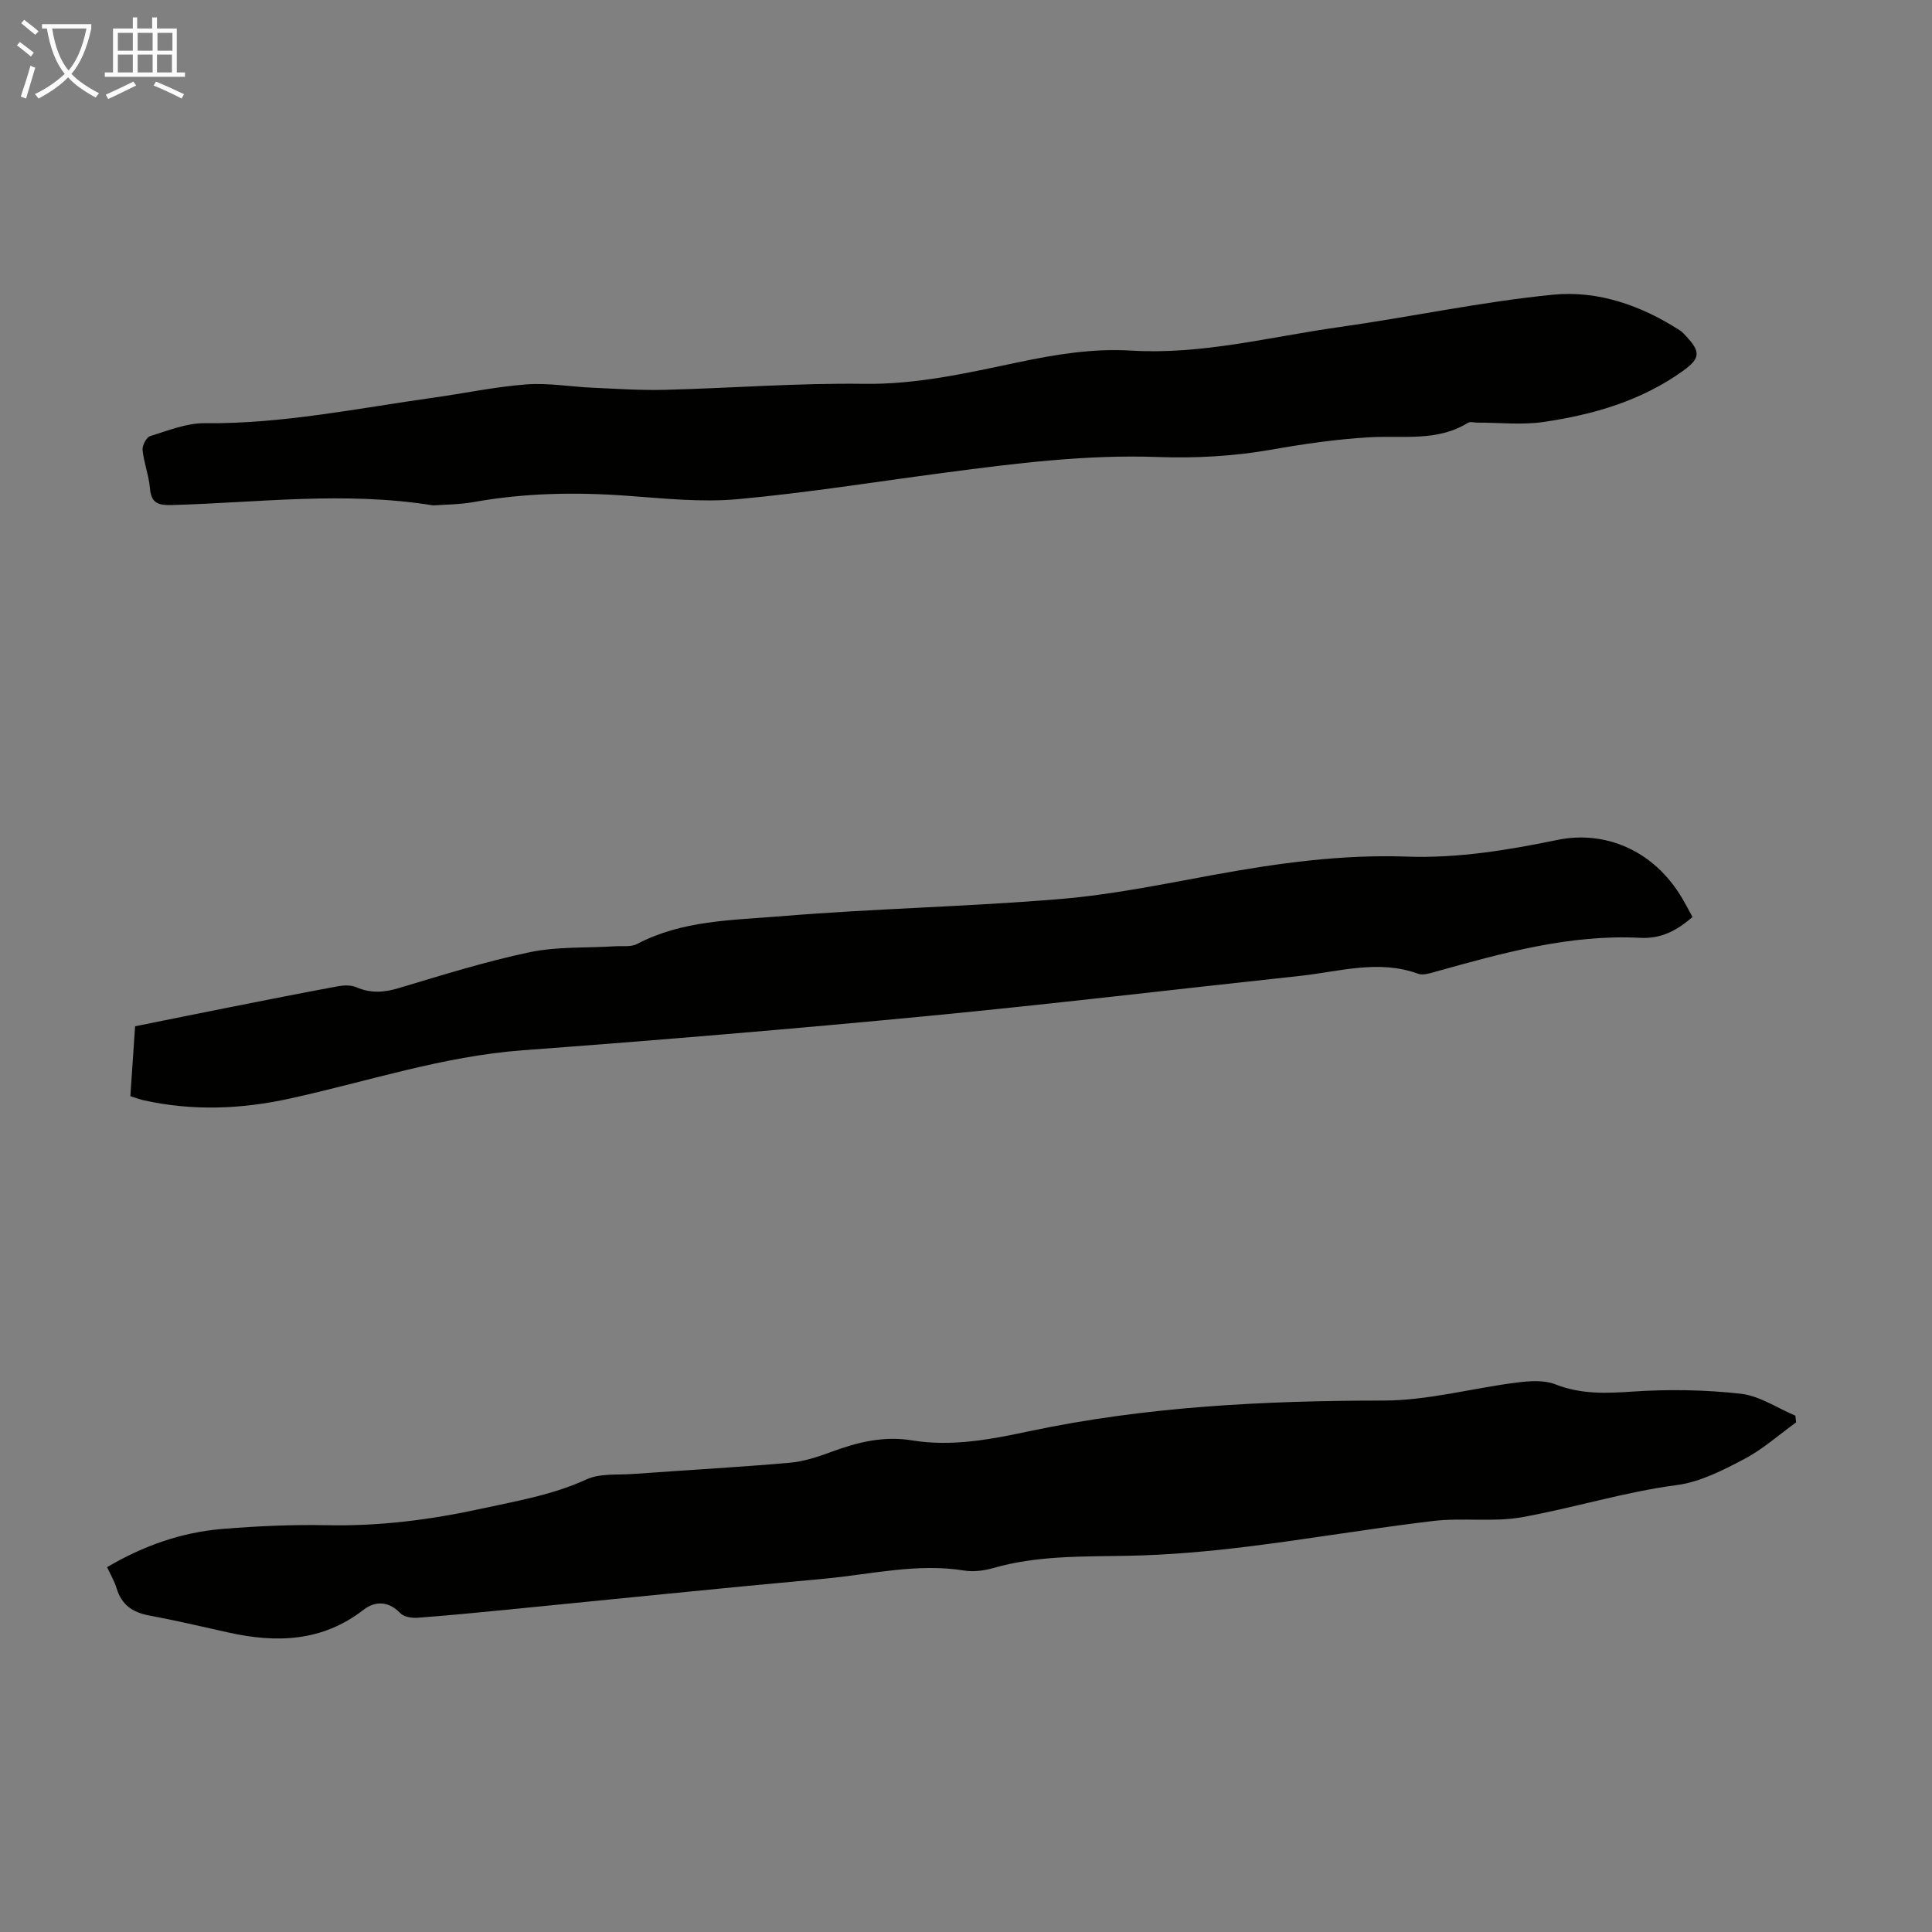 <svg enable-background="new 0 0 400 400" viewBox="0 0 400 400" xmlns="http://www.w3.org/2000/svg"><rect x="0" y="0" width="400" height="400" fill="#808080" stroke="none"/><g fill="#010100"><path d="m22.17 324.46c7.52-4.42 15.37-7.2 23.79-7.9 7.23-.6 14.52-.93 21.78-.78 10.82.22 21.35-1.11 31.91-3.42 7.42-1.62 14.8-2.86 21.81-6.08 2.78-1.27 6.35-.88 9.57-1.11 10.82-.78 21.66-1.38 32.46-2.32 2.95-.26 5.9-1.24 8.7-2.28 5.41-2 10.8-3.32 16.67-2.35 8.2 1.34 16.26-.2 24.24-1.9 24.21-5.13 48.7-6.33 73.38-6.35 9.17-.01 18.32-2.56 27.5-3.72 2.65-.34 5.68-.57 8.06.37 5.31 2.09 10.51 1.86 16.04 1.49 7.41-.5 14.96-.38 22.34.45 3.89.44 7.54 2.96 11.29 4.54.05.46.11.93.16 1.39-3.56 2.56-6.89 5.56-10.73 7.58-4.41 2.32-9.15 4.77-13.98 5.4-10.88 1.43-21.31 4.72-32.03 6.65-5.99 1.07-12.32.06-18.4.78-12.98 1.54-25.88 3.77-38.85 5.36-8.08.99-16.23 1.69-24.36 1.85-9.39.18-18.76-.09-27.93 2.55-1.89.54-4.05.81-5.97.5-9.82-1.57-19.38.82-29.03 1.7-21.94 2-43.86 4.28-65.78 6.43-6.12.6-12.25 1.2-18.38 1.65-1.18.09-2.83-.19-3.56-.96-2.44-2.57-5.27-2.5-7.58-.71-8.58 6.66-18.06 6.94-28.06 4.71-5.45-1.22-10.9-2.5-16.39-3.52-3.38-.63-5.65-2.2-6.68-5.57-.44-1.47-1.25-2.83-1.99-4.43z"/><path d="m350.41 189.85c-3.23 2.83-6.53 4.54-10.76 4.32-14.65-.77-28.54 3.14-42.44 7.01-1.16.32-2.57.79-3.58.43-8.25-3.01-16.36-.43-24.5.44-25.67 2.76-51.32 5.83-77.02 8.3-27.94 2.68-55.92 5.02-83.91 7.1-16.54 1.23-32.16 6.48-48.18 9.99-10.09 2.22-20.16 2.61-30.27.36-.85-.19-1.68-.52-2.76-.85.32-4.74.64-9.4.98-14.47 6.43-1.29 12.84-2.6 19.26-3.87 7.56-1.5 15.13-3.01 22.71-4.41 1.24-.23 2.74-.28 3.85.2 2.95 1.28 5.68 1.1 8.72.19 8.99-2.69 17.98-5.51 27.14-7.44 5.71-1.2 11.74-.86 17.63-1.23 1.55-.1 3.34.19 4.62-.48 9.36-4.92 19.72-4.91 29.75-5.74 19.26-1.6 38.62-1.96 57.88-3.57 10.66-.89 21.22-3.07 31.77-5 13.23-2.42 26.49-4.26 39.99-3.78 10.57.37 20.83-1.33 31.2-3.46 9.55-1.96 19.83 1.89 25.87 12.23.68 1.15 1.29 2.34 2.05 3.73z"/><path d="m89.7 104.64c-18.32-2.97-36.18-.57-54.04-.08-2.86.08-4.36-.31-4.62-3.49-.22-2.65-1.25-5.23-1.52-7.88-.1-.94.78-2.65 1.56-2.89 3.71-1.15 7.55-2.72 11.33-2.68 16 .17 31.58-3.08 47.28-5.28 6.42-.9 12.8-2.26 19.25-2.75 4.52-.35 9.13.48 13.7.68 5 .22 10.02.57 15.01.44 13.75-.35 27.5-1.43 41.23-1.24 10.92.15 21.3-2.23 31.77-4.43 7.81-1.65 15.59-2.94 23.59-2.45 14.58.88 28.65-2.84 42.9-4.85 14.83-2.09 29.54-5.26 44.42-6.73 9.3-.91 18.3 2.25 26.31 7.44.46.3.83.75 1.21 1.15 3.02 3.2 2.98 4.57-.56 7.13-8.65 6.25-18.64 9.13-28.99 10.64-4.46.65-9.09.12-13.64.13-.67 0-1.49-.25-1.98.05-6.33 3.92-13.48 2.6-20.29 2.98-6.94.39-13.7 1.39-20.54 2.59-7.64 1.34-15.58 1.78-23.35 1.5-14.86-.54-29.46 1.31-44.1 3.24-14.3 1.88-28.56 4.18-42.92 5.49-7.51.68-15.19-.15-22.77-.7-10.76-.79-21.42-.6-32.06 1.33-2.8.49-5.73.47-8.18.66z"/></g><path d="m6.4 11.7c-1-.8-1.9-1.6-2.9-2.3l.6-.7c.9.7 1.9 1.4 2.9 2.2zm-2.1 8.3c.7-2.1 1.4-4.2 2-6.4.2.1.6.3 1 .4-.7 2.3-1.3 4.4-1.9 6.4zm3-12.8c-1.1-.9-2.1-1.7-2.9-2.4l.6-.7c1 .8 2 1.5 3 2.4zm1.4-1.3v-.9h10.2v.9c-.9 4.2-2.3 7.3-4.1 9.4 1.3 1.4 3.2 2.7 5.7 4-.2.2-.4.5-.7.9-2.5-1.4-4.4-2.7-5.7-4.2-1.4 1.5-3.5 3-6.1 4.4 0 0 0 0-.1-.1-.3-.4-.5-.7-.7-.8 2.7-1.3 4.7-2.8 6.2-4.2-1.8-2.2-3-5.3-3.7-9.4zm9.2 0h-7.1c.6 3.8 1.7 6.7 3.4 8.7 1.7-2 2.9-4.8 3.7-8.7z" fill="#fafbfa"/><path d="m31.6 3.6h.9v2.3h4.1v9.1h1.7v.9h-16.6v-.9h1.7v-9.1h4.1v-2.3h.9v2.3h3.1v-2.3zm-4 13.3.6.8c-1.9.9-3.8 1.9-5.8 2.8-.2-.3-.3-.6-.5-.9 2-.9 3.9-1.8 5.7-2.7zm-3.2-10.1v3.7h3.1v-3.7zm0 4.5v3.7h3.1v-3.7zm4.1-4.5v3.7h3.1v-3.7zm0 4.5v3.7h3.1v-3.7zm9.1 9.1c-2.1-1.1-4.1-2-5.8-2.7l.5-.8c2.2.9 4.1 1.8 5.8 2.6zm-1.9-13.6h-3.1v3.7h3.1zm-3.2 4.5v3.7h3.1v-3.7z" fill="#fafbfa"/></svg>